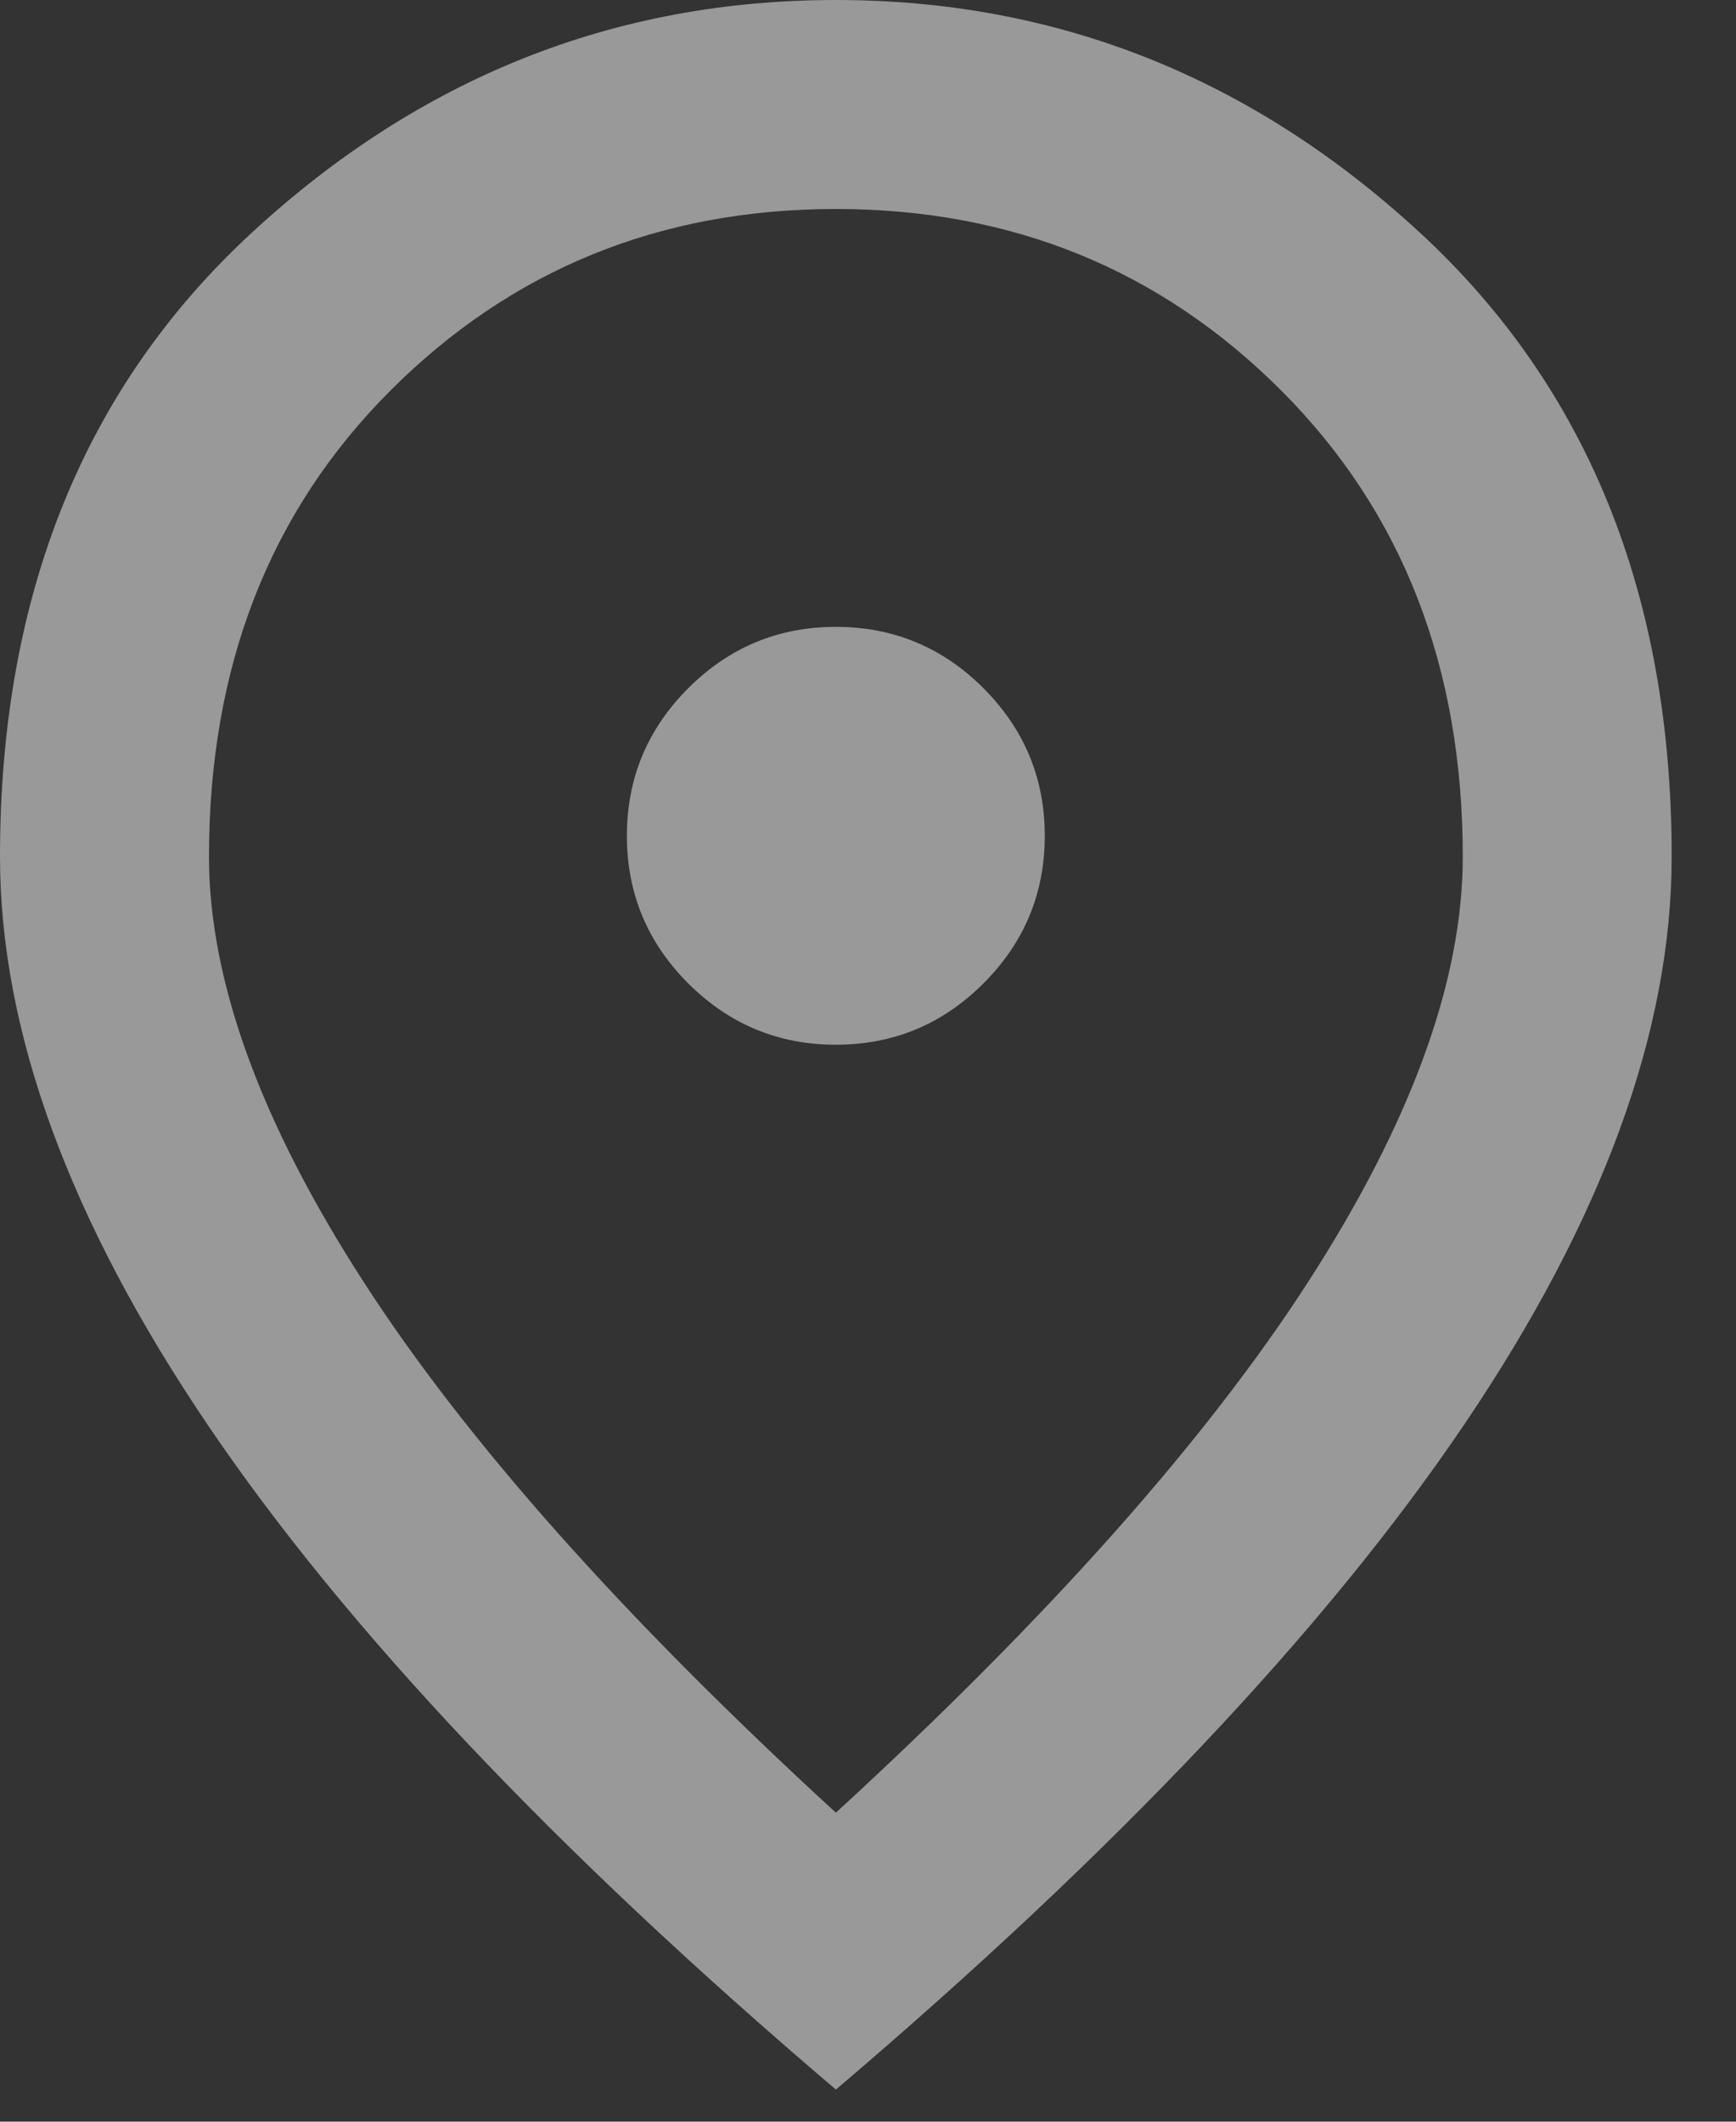 <svg width="18" height="22" viewBox="0 0 18 22" fill="none" xmlns="http://www.w3.org/2000/svg">
<rect x="0" y="0" width="18" height="22" fill="#333333" stroke="none"/>
<path d="M8.667 10.833C9.262 10.833 9.773 10.621 10.197 10.197C10.621 9.773 10.833 9.262 10.833 8.667C10.833 8.071 10.621 7.561 10.197 7.136C9.773 6.712 9.262 6.5 8.667 6.5C8.071 6.5 7.561 6.712 7.136 7.136C6.712 7.561 6.5 8.071 6.5 8.667C6.5 9.262 6.712 9.773 7.136 10.197C7.561 10.621 8.071 10.833 8.667 10.833ZM8.667 18.796C10.869 16.774 12.504 14.937 13.569 13.284C14.634 11.632 15.167 10.165 15.167 8.883C15.167 6.915 14.539 5.304 13.284 4.049C12.03 2.794 10.49 2.167 8.667 2.167C6.843 2.167 5.304 2.794 4.049 4.049C2.794 5.304 2.167 6.915 2.167 8.883C2.167 10.165 2.699 11.632 3.765 13.284C4.83 14.937 6.464 16.774 8.667 18.796ZM8.667 21.667C5.76 19.193 3.589 16.895 2.153 14.774C0.718 12.652 0 10.689 0 8.883C0 6.175 0.871 4.017 2.614 2.41C4.356 0.803 6.374 0 8.667 0C10.96 0 12.977 0.803 14.72 2.41C16.462 4.017 17.333 6.175 17.333 8.883C17.333 10.689 16.616 12.652 15.18 14.774C13.745 16.895 11.574 19.193 8.667 21.667Z" fill="white" fill-opacity="0.5"/>
</svg>
